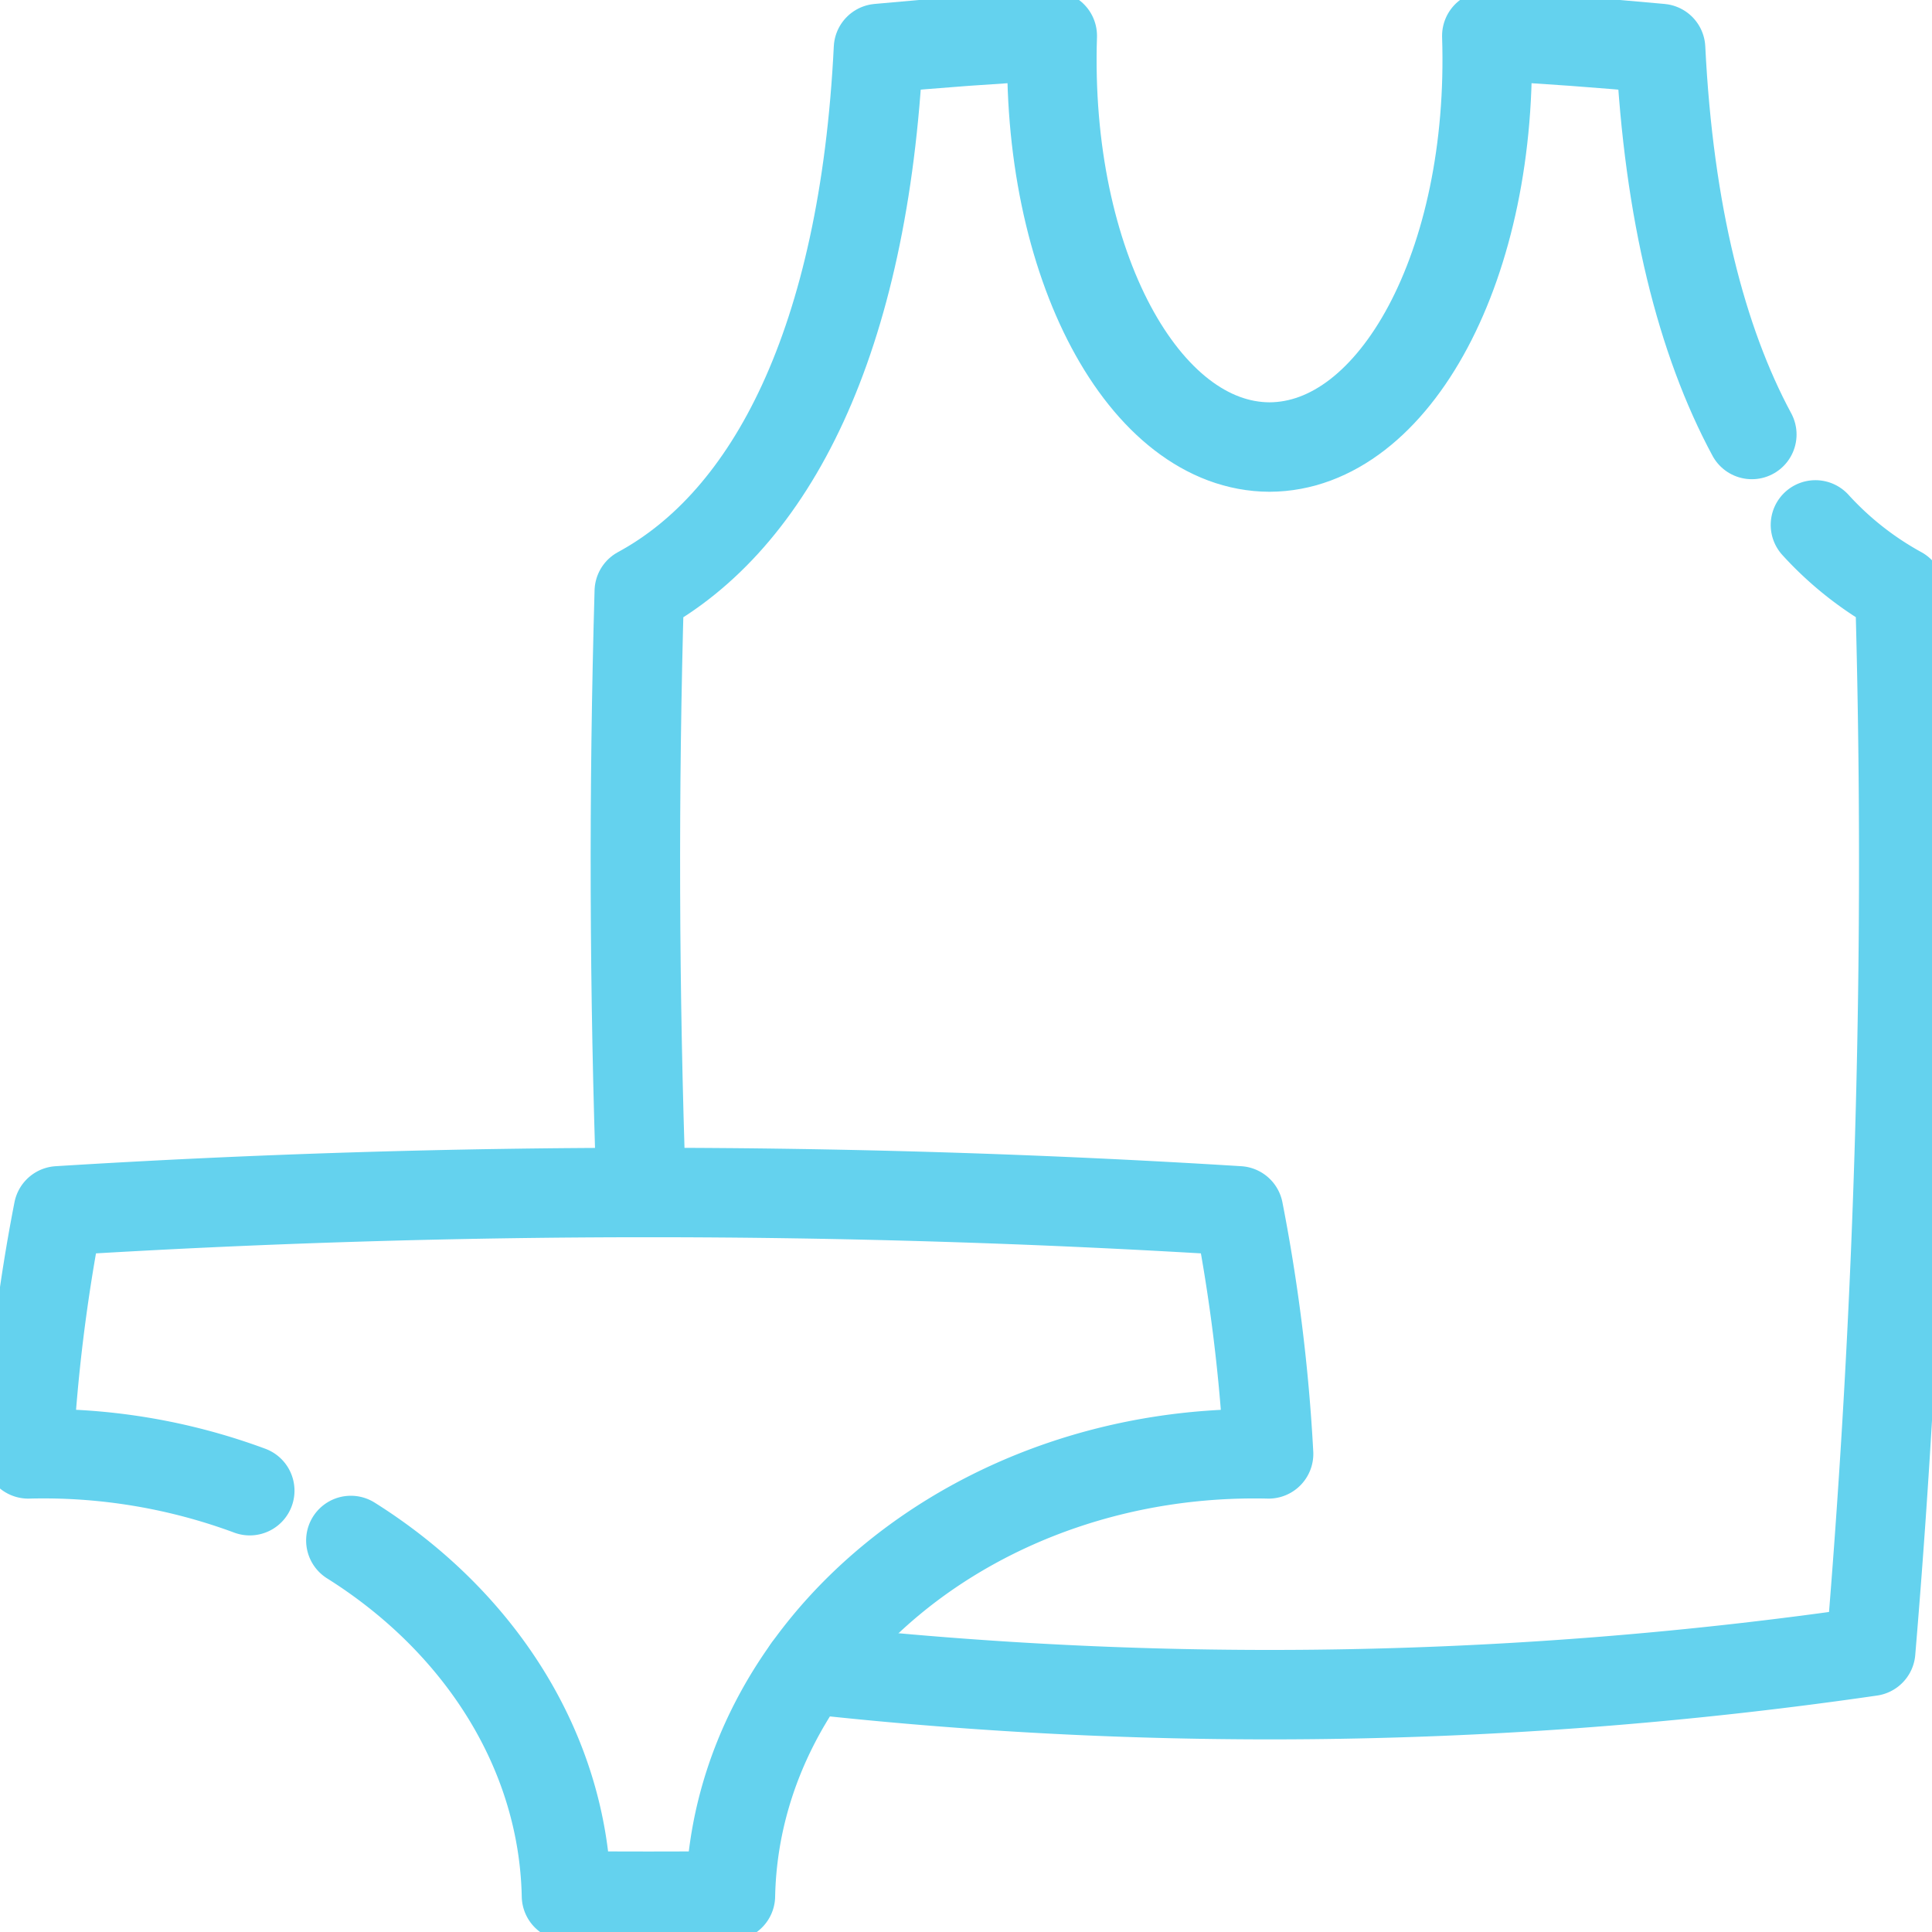 <svg height="108" viewBox="0 0 108 108" width="108" xmlns="http://www.w3.org/2000/svg" xmlns:xlink="http://www.w3.org/1999/xlink"><clipPath id="a"><path d="m0-682.665h108v108h-108z" transform="translate(0 682.665)"/></clipPath><g style="clip-path:url(#a);fill:none;stroke:#64d2ee;stroke-linecap:round;stroke-linejoin:round;stroke-miterlimit:10;stroke-width:5"><path d="m-299.7 0a18.209 18.209 0 0 0 4.719 3.715 527.356 527.356 0 0 1 -1.631 59.25 233.852 233.852 0 0 1 -59.413.994" transform="translate(401.184 29.343)"/><path d="m-1.732-344.058q-.592-16.8-.108-33.6c7.368-3.987 12.563-13.97 13.371-30.35q4.857-.456 9.716-.709c-.42 12.751 5.132 22.965 12.144 22.988 7.014-.023 12.566-10.237 12.146-22.988q4.857.253 9.716.709c.454 9.176 2.282 16.346 5.1 21.577" transform="translate(37.576 410.719)"/><path d="m-95.942-103.507c7.176 4.507 11.886 11.749 12.053 19.866q4.582.041 9.165 0c.283-13.814 13.732-25.08 30.084-24.707a97.964 97.964 0 0 0 -1.681-13.586 531.183 531.183 0 0 0 -65.971 0 97.964 97.964 0 0 0 -1.681 13.586 33.176 33.176 0 0 1 12.38 2.057" transform="translate(115.555 189.621)"/></g></svg>